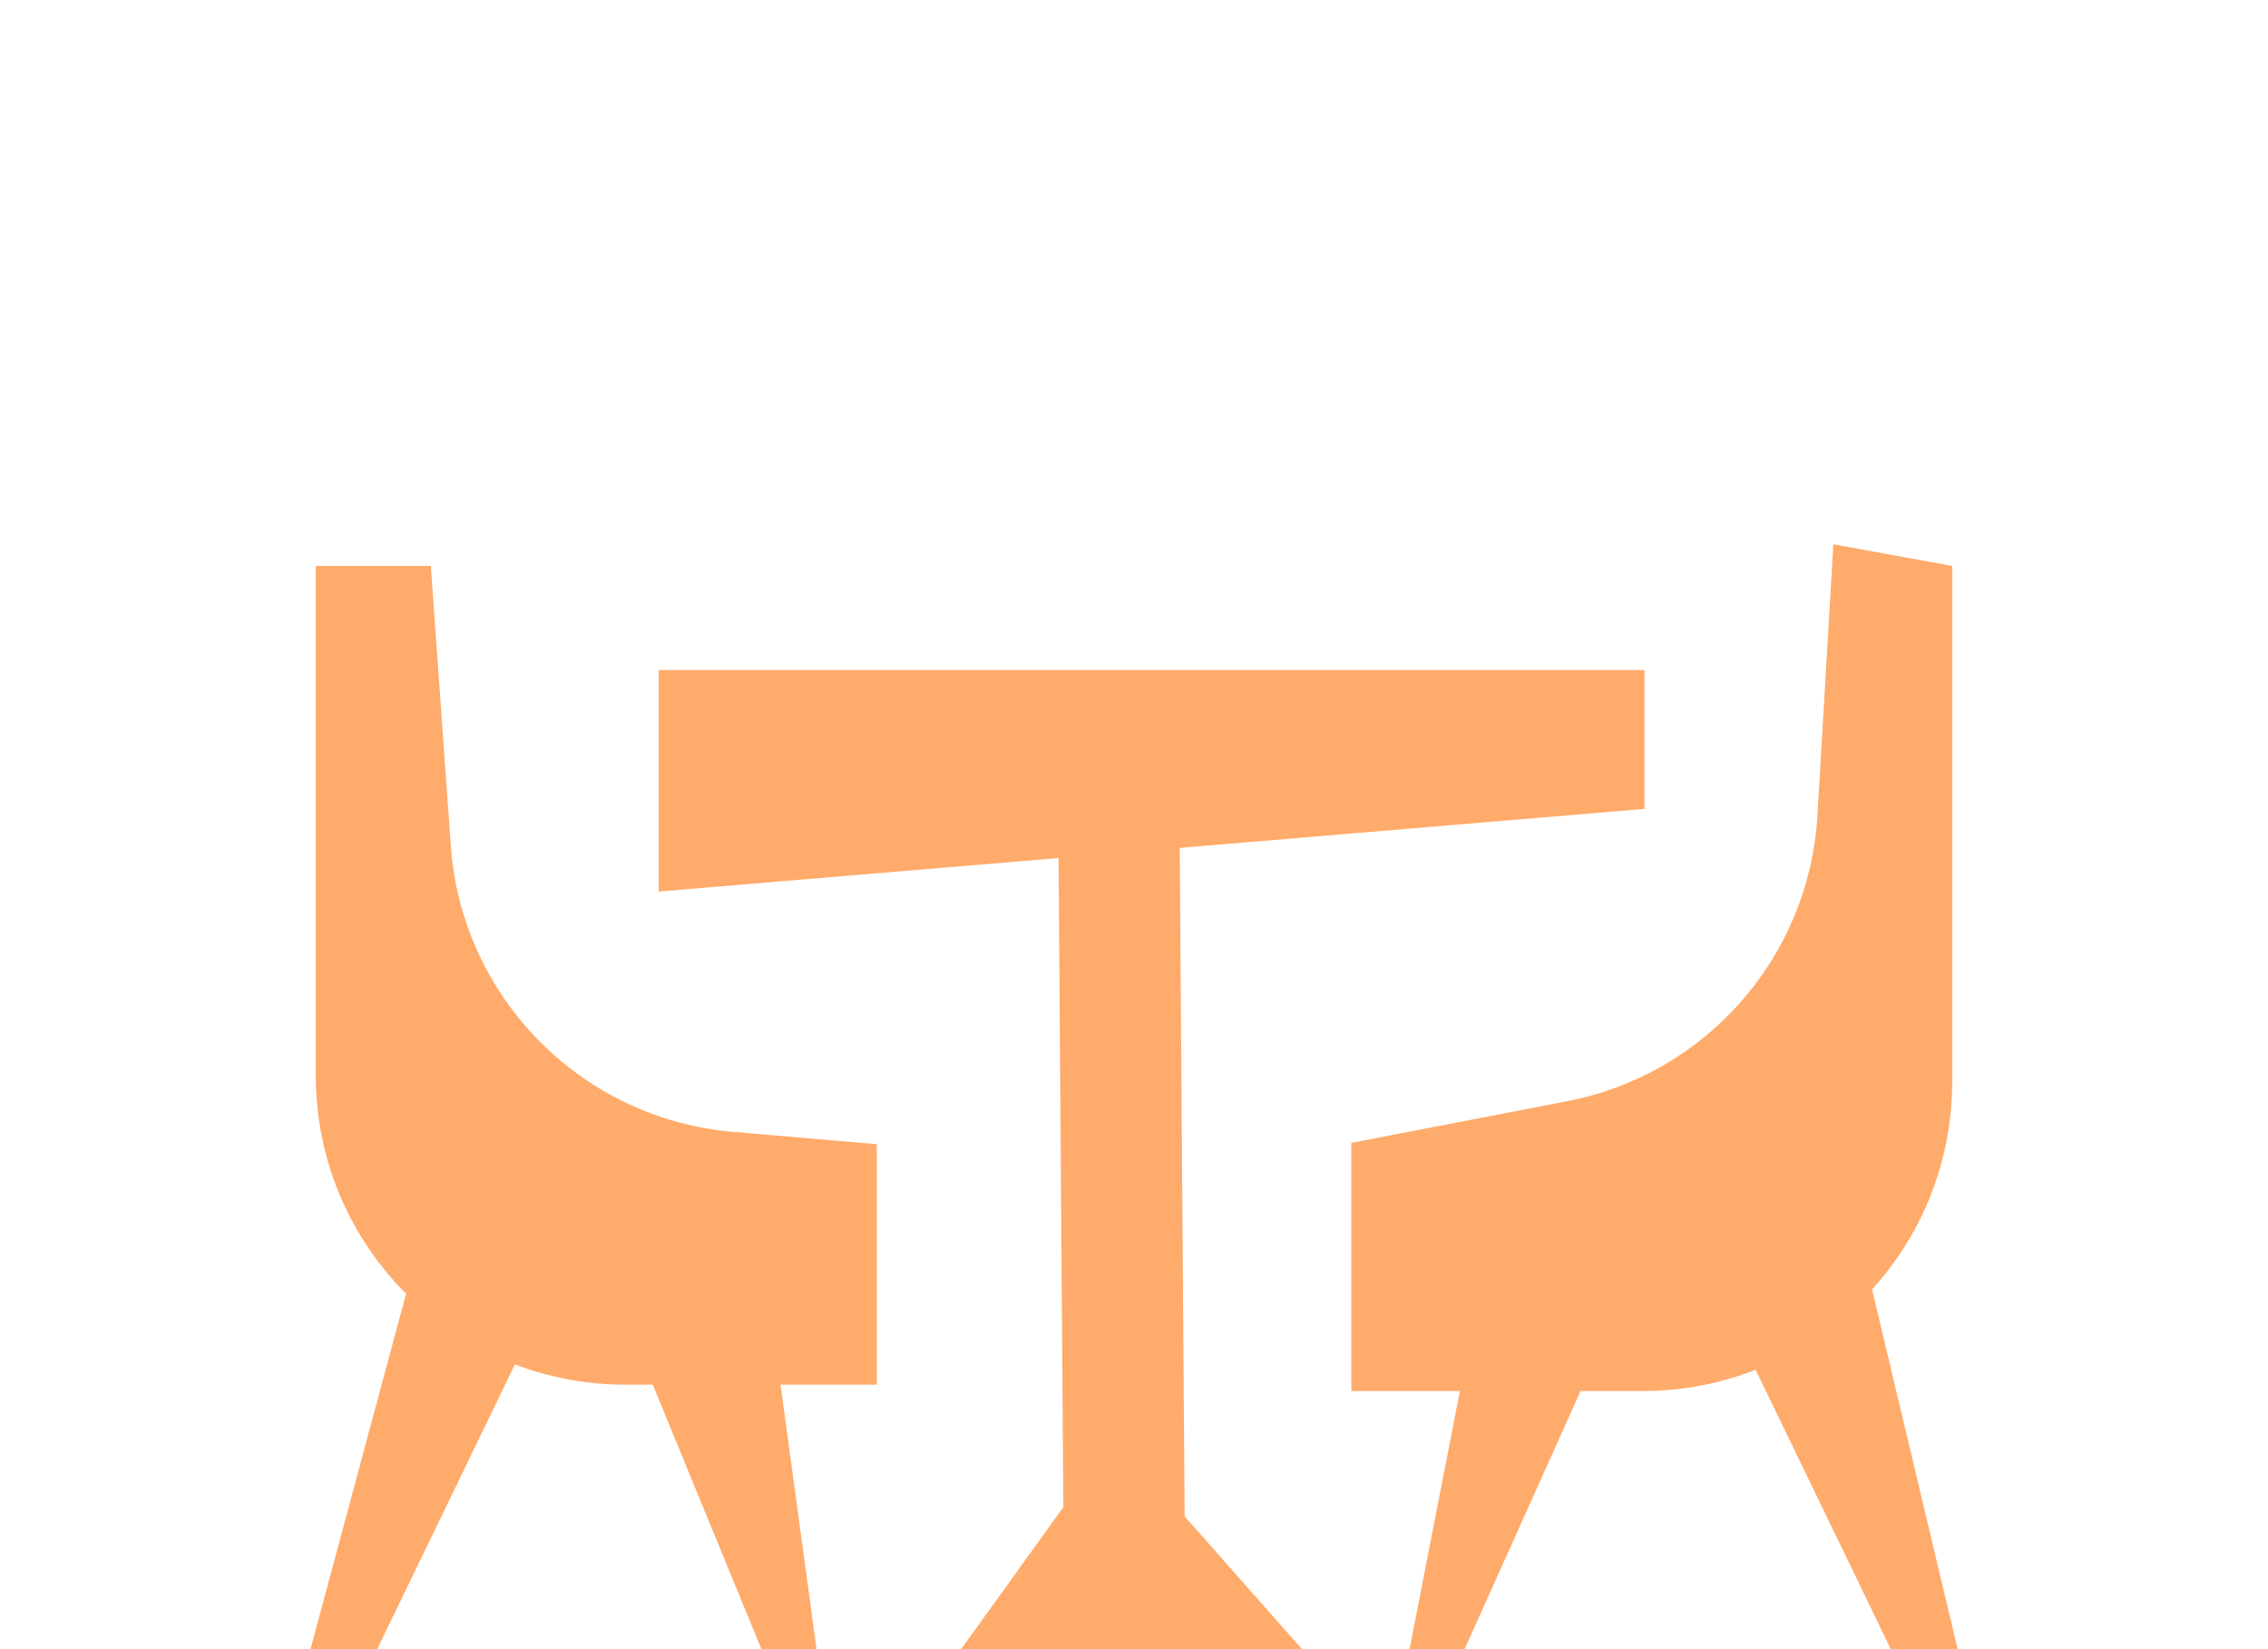 <svg width="66" height="48" viewBox="0 0 66 48" fill="none" xmlns="http://www.w3.org/2000/svg">
<g clip-path="url(#clip0_15595_121176)">
<path d="M13.119 24.618C13.435 29.035 16.918 32.566 21.33 32.943L25.517 33.302V40.302H22.714L23.78 48.131H22.212L18.995 40.302H18.189C17.061 40.302 15.981 40.091 14.985 39.712L10.913 48.131H9L11.817 37.655C10.194 36.027 9.19 33.782 9.189 31.302V16.472H12.537L13.119 24.618ZM47.857 23.544L34.33 24.678L34.474 44.135L38.005 48.131H27.874L30.942 43.87H30.944L30.805 24.974L19.17 25.95V19.503H47.857V23.544ZM56.81 16.472V31.487C56.81 33.813 55.927 35.933 54.478 37.53L57 48.131H55.087L51.09 39.868C50.074 40.266 48.968 40.487 47.81 40.487H45.995L42.562 48.131H40.994L42.484 40.487H39.324V33.264L45.608 32.051C49.649 31.271 52.646 27.85 52.888 23.742L53.352 15.842L56.81 16.472Z" fill="#FFAB6B"/>
</g>
<defs>
<clipPath id="clip0_15595_121176">
<rect width="48" height="48" fill="white" transform="translate(9 1.95)"/>
</clipPath>
</defs>
</svg>
